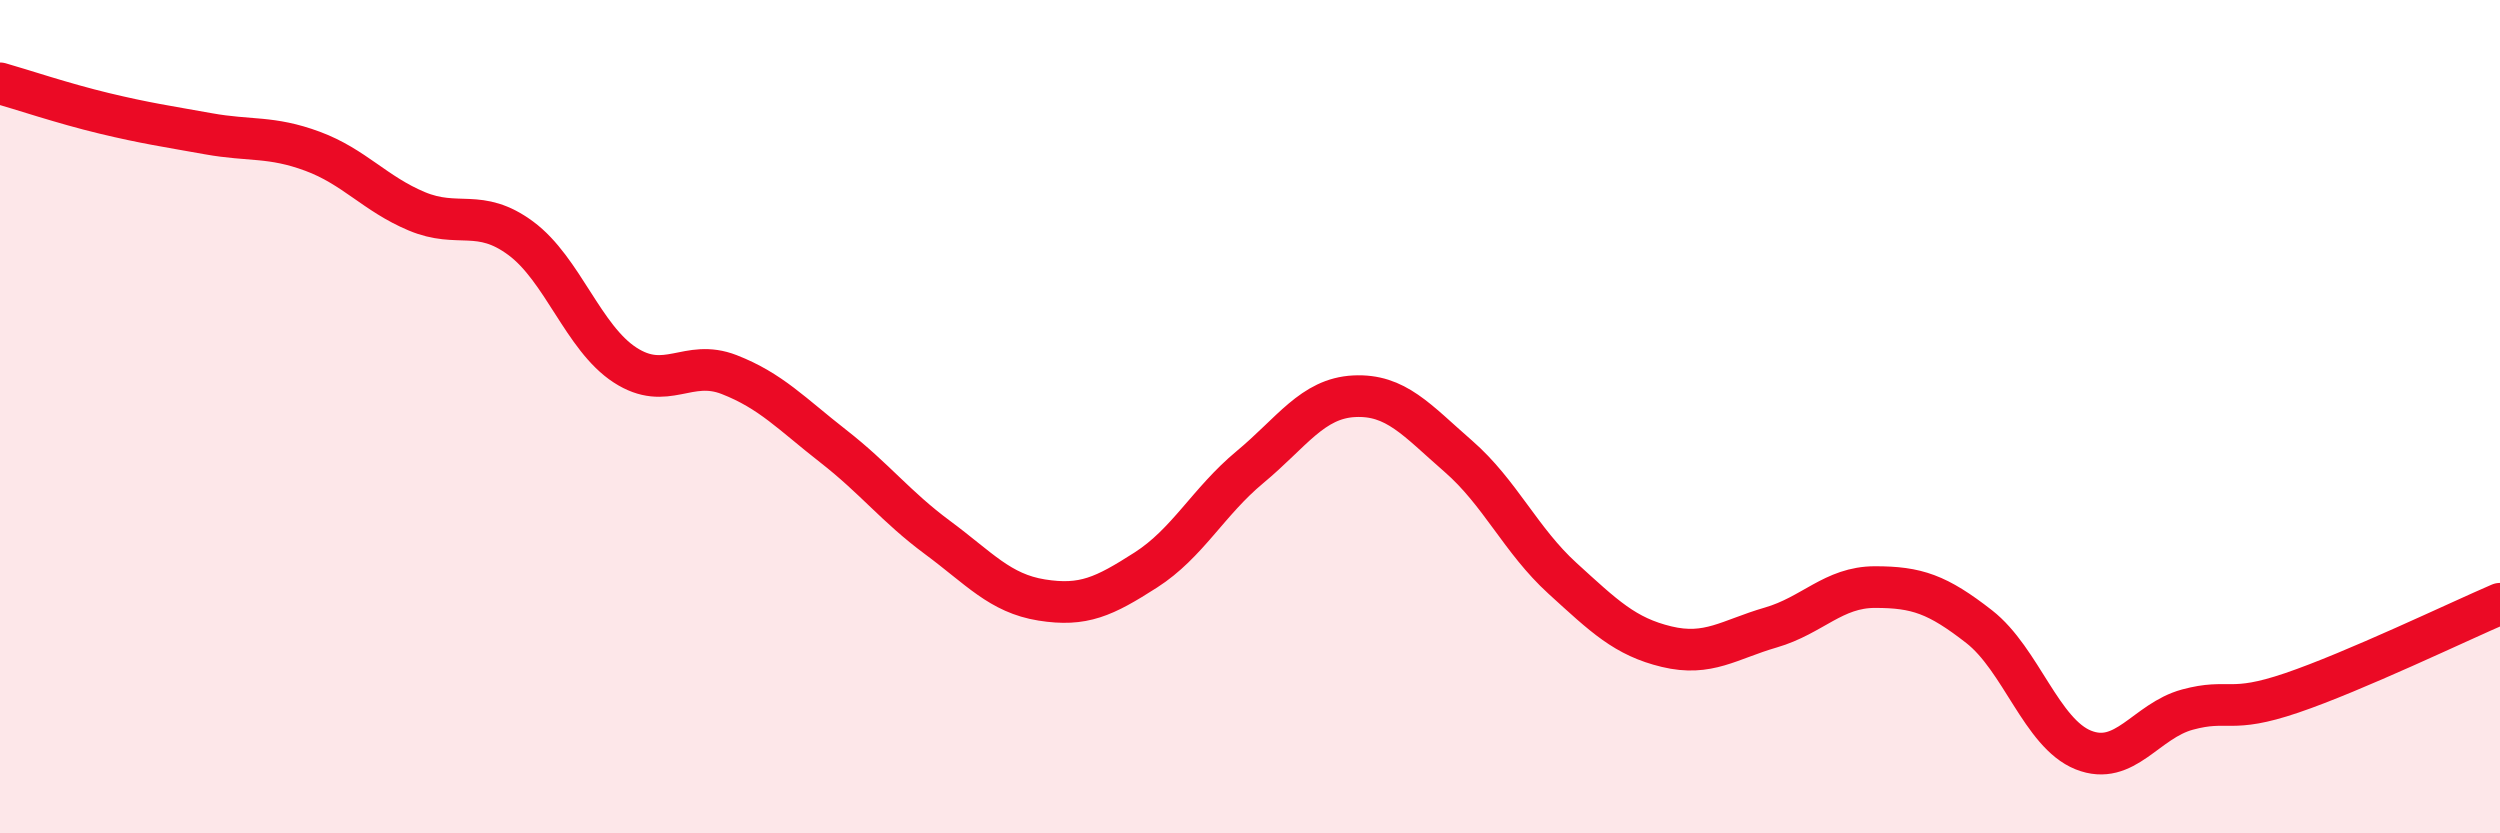 
    <svg width="60" height="20" viewBox="0 0 60 20" xmlns="http://www.w3.org/2000/svg">
      <path
        d="M 0,2 C 0.5,2.14 1.5,2.48 2.5,2.72 C 3.5,2.96 4,3.03 5,3.21 C 6,3.39 6.5,3.26 7.5,3.63 C 8.5,4 9,4.65 10,5.07 C 11,5.49 11.5,4.98 12.5,5.72 C 13.5,6.46 14,8.11 15,8.76 C 16,9.41 16.5,8.6 17.5,8.99 C 18.5,9.38 19,9.93 20,10.71 C 21,11.49 21.5,12.16 22.5,12.9 C 23.5,13.64 24,14.24 25,14.4 C 26,14.56 26.5,14.32 27.5,13.68 C 28.5,13.04 29,12.04 30,11.21 C 31,10.38 31.5,9.56 32.5,9.51 C 33.5,9.46 34,10.08 35,10.95 C 36,11.82 36.5,12.97 37.5,13.88 C 38.5,14.79 39,15.28 40,15.52 C 41,15.76 41.5,15.35 42.5,15.06 C 43.5,14.77 44,14.09 45,14.09 C 46,14.09 46.5,14.26 47.5,15.04 C 48.5,15.82 49,17.6 50,18 C 51,18.4 51.5,17.3 52.5,17.03 C 53.5,16.76 53.5,17.14 55,16.63 C 56.5,16.12 59,14.92 60,14.49L60 20L0 20Z"
        fill="#EB0A25"
        opacity="0.1"
        stroke-linecap="round"
        stroke-linejoin="round"
      />
      <path
        d="M 0,2 C 0.5,2.14 1.5,2.48 2.5,2.72 C 3.5,2.96 4,3.03 5,3.21 C 6,3.39 6.5,3.26 7.5,3.63 C 8.5,4 9,4.65 10,5.07 C 11,5.49 11.5,4.98 12.5,5.72 C 13.5,6.46 14,8.11 15,8.76 C 16,9.41 16.5,8.6 17.5,8.99 C 18.5,9.38 19,9.93 20,10.71 C 21,11.49 21.5,12.16 22.5,12.9 C 23.5,13.64 24,14.24 25,14.4 C 26,14.56 26.5,14.32 27.5,13.68 C 28.5,13.04 29,12.04 30,11.21 C 31,10.38 31.5,9.56 32.5,9.51 C 33.5,9.46 34,10.08 35,10.95 C 36,11.82 36.5,12.97 37.5,13.88 C 38.5,14.79 39,15.28 40,15.52 C 41,15.76 41.5,15.35 42.5,15.06 C 43.5,14.77 44,14.09 45,14.09 C 46,14.09 46.5,14.26 47.5,15.04 C 48.5,15.82 49,17.6 50,18 C 51,18.4 51.5,17.3 52.5,17.03 C 53.5,16.76 53.5,17.14 55,16.63 C 56.5,16.12 59,14.92 60,14.49"
        stroke="#EB0A25"
        stroke-width="1"
        fill="none"
        stroke-linecap="round"
        stroke-linejoin="round"
      />
    </svg>
  